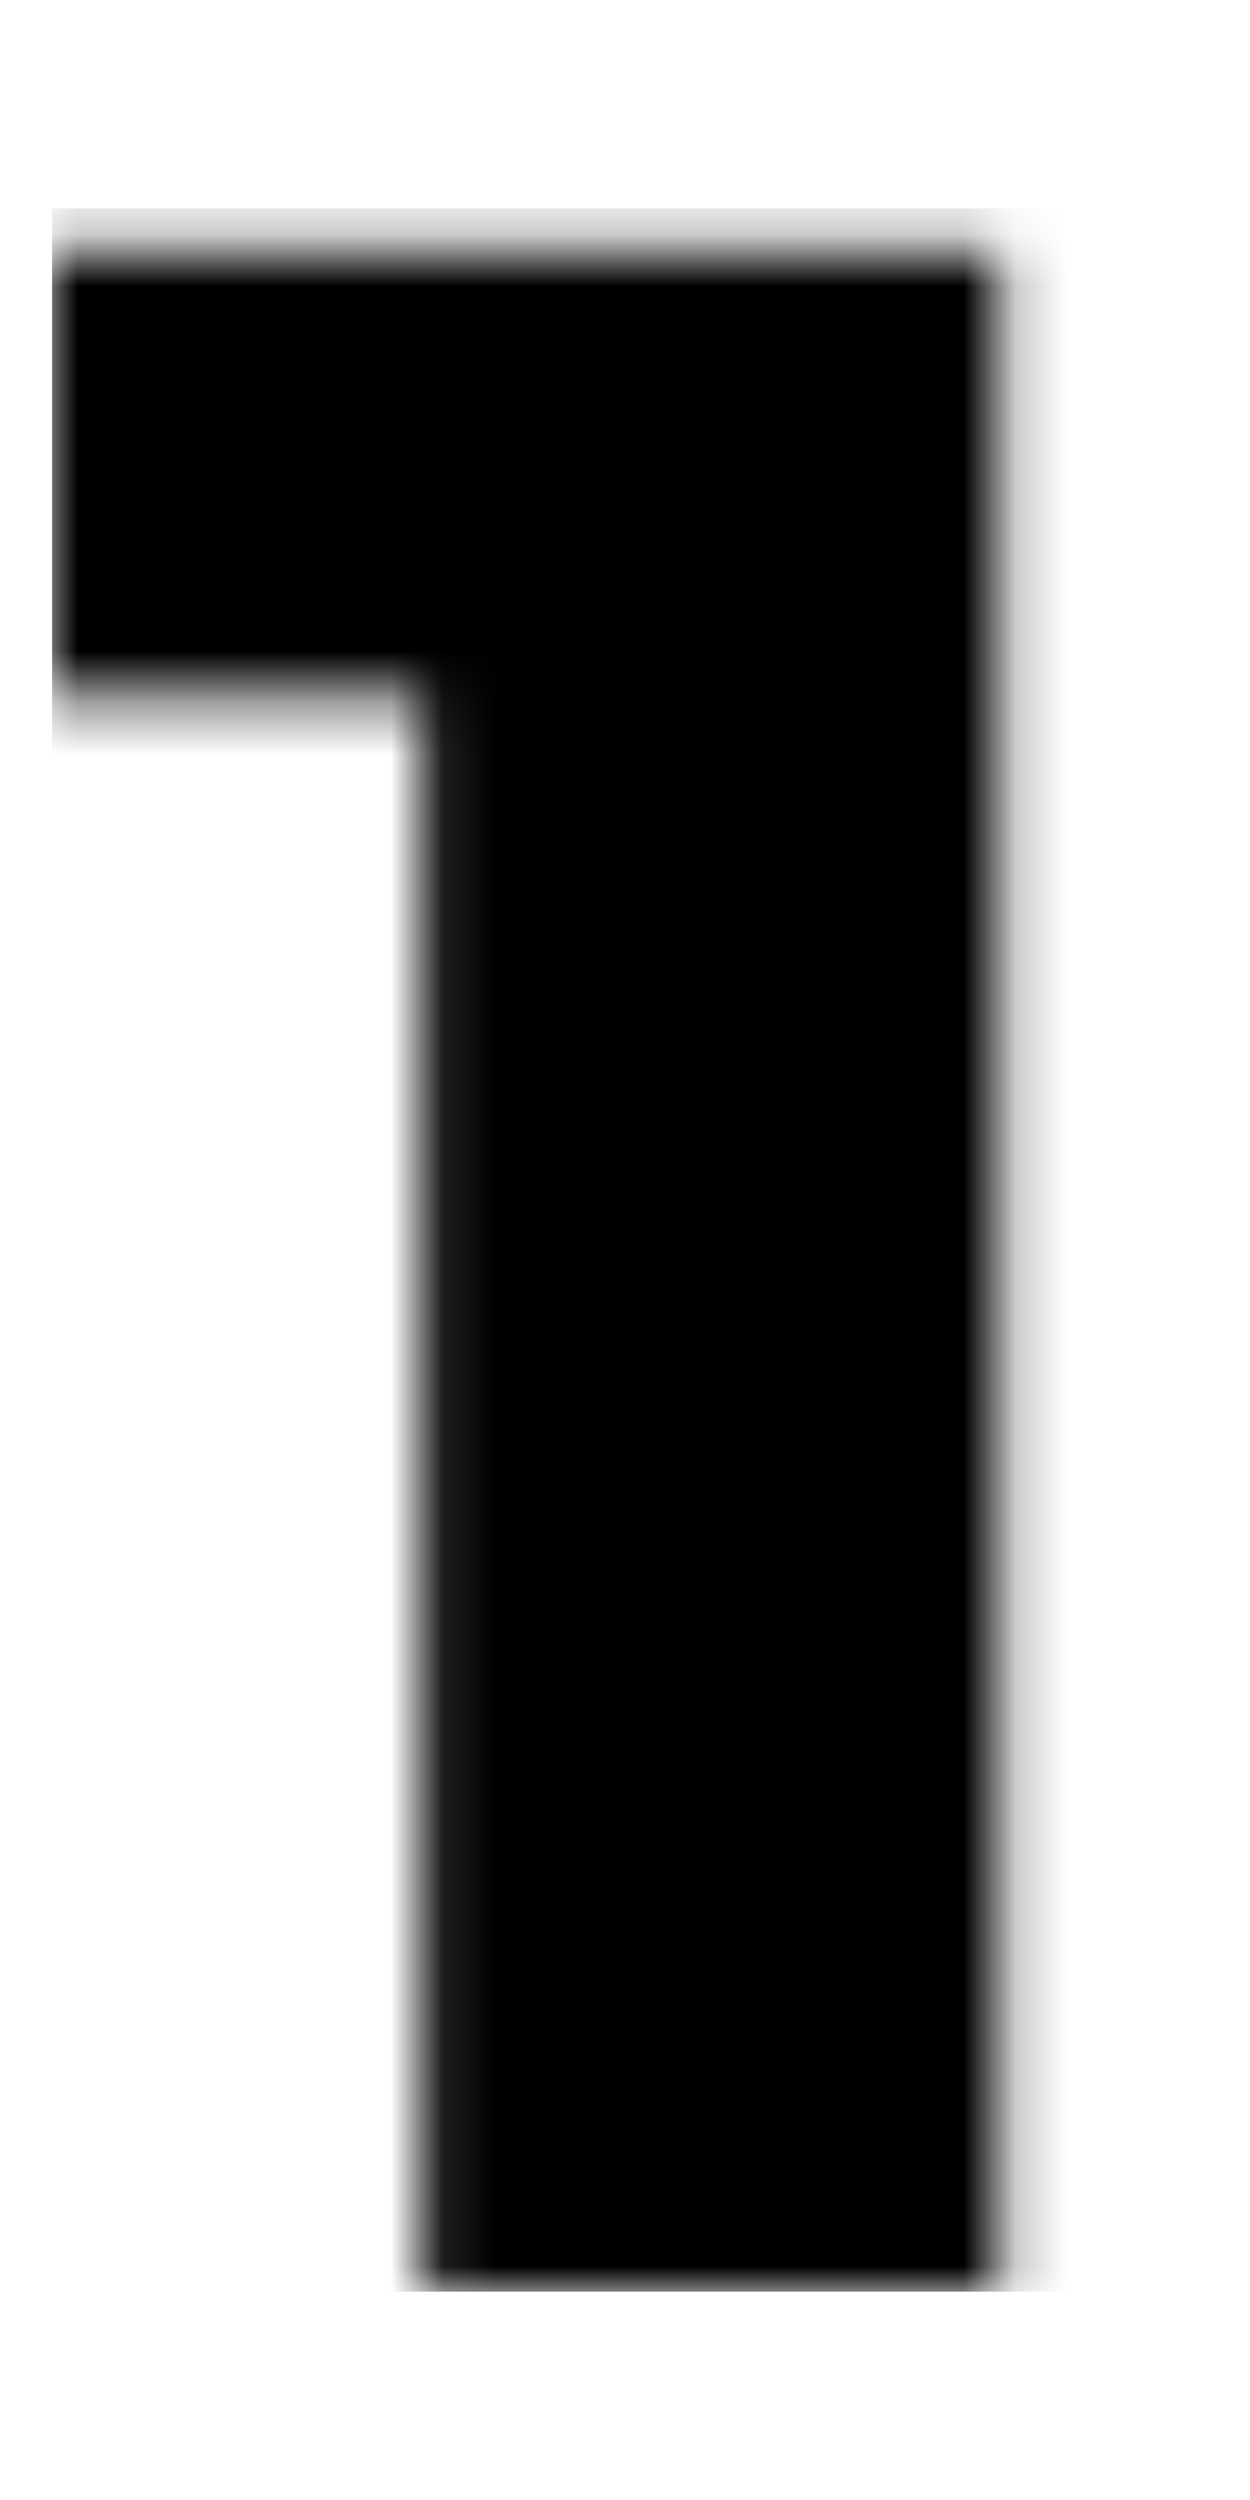 <?xml version="1.0" encoding="UTF-8"?> <svg xmlns="http://www.w3.org/2000/svg" width="24" height="48" viewBox="0 0 24 48" fill="none"><mask id="mask0_2254_36835" style="mask-type:alpha" maskUnits="userSpaceOnUse" x="0" y="4" width="20" height="40"><path d="M19.204 4.8V44H8.116V13.368H0.836V4.8H19.204Z" fill="black"></path></mask><g mask="url(#mask0_2254_36835)"><rect x="1" y="4" width="22" height="40" fill="black"></rect></g></svg> 